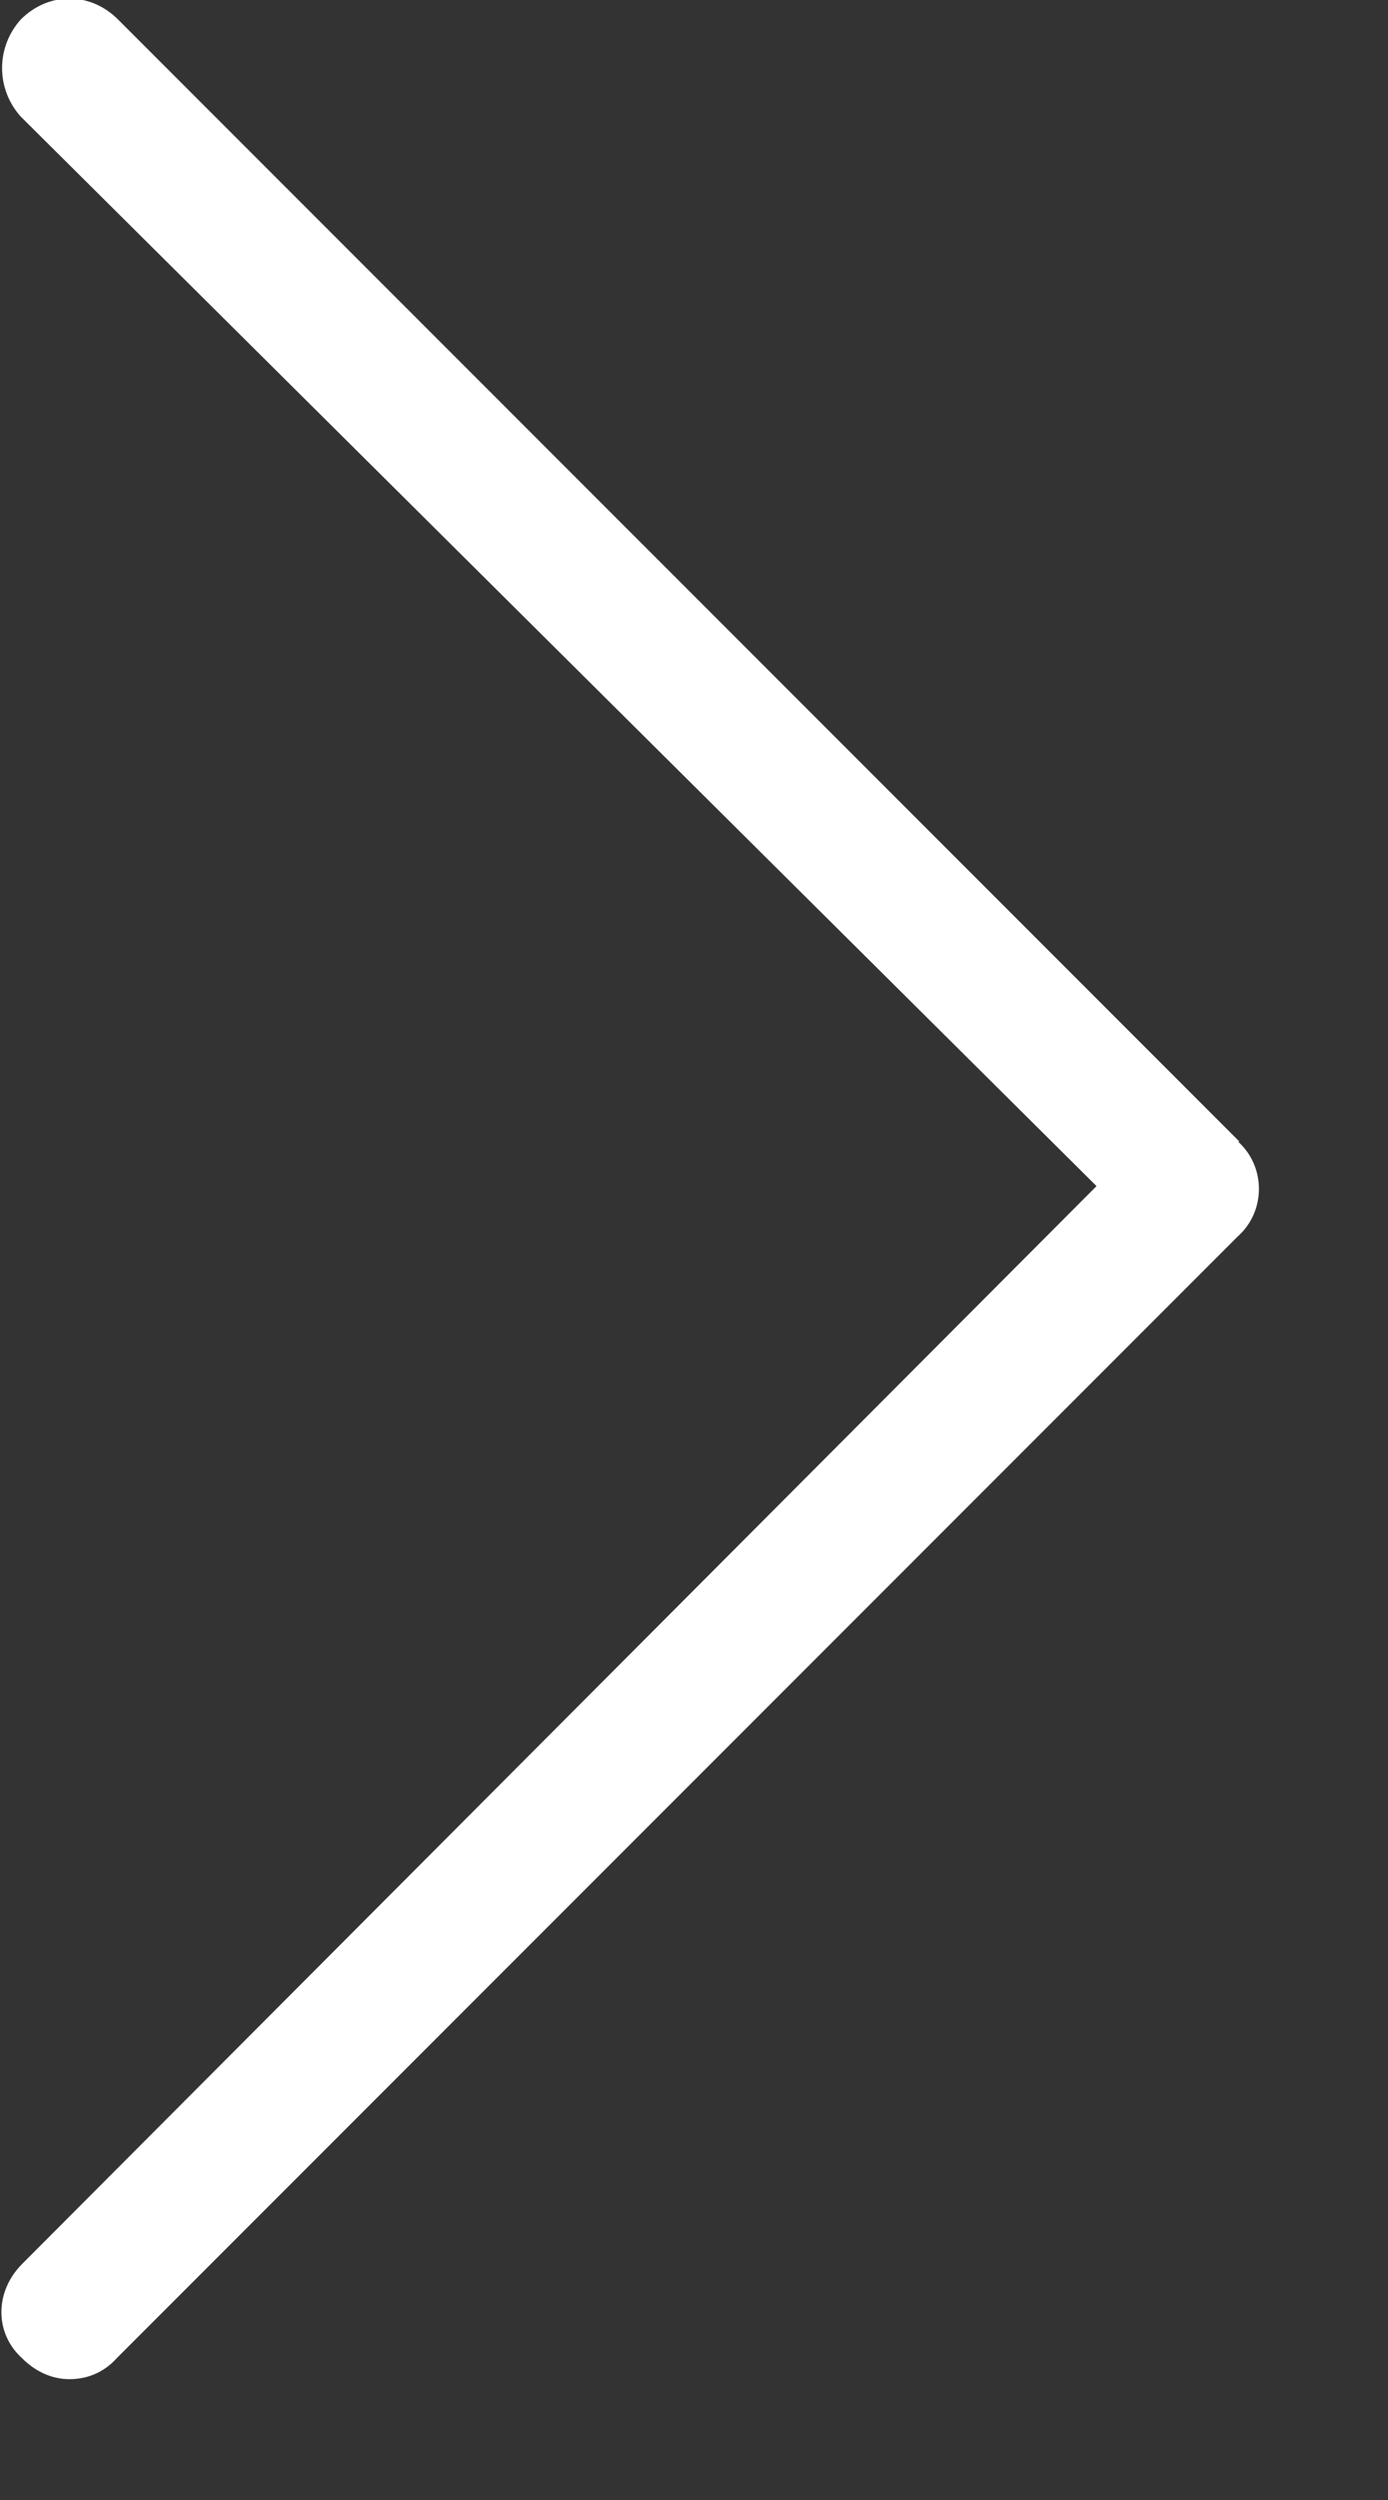 <svg xmlns="http://www.w3.org/2000/svg" width="10" height="18" viewBox="0 0 10 18">
  <rect x="0" y="0" width="10" height="18" fill="#333333" stroke="none"/>
  <path fill="#FFF" d="M8.93 8.22L.85.14c-.2-.2-.5-.2-.7 0-.18.2-.18.5 0 .7l7.75 7.7L.16 16.3c-.2.2-.2.5 0 .68.1.1.22.15.34.15.13 0 .25-.05.34-.15L8.92 8.9c.2-.18.2-.5 0-.68z"/>
</svg>
